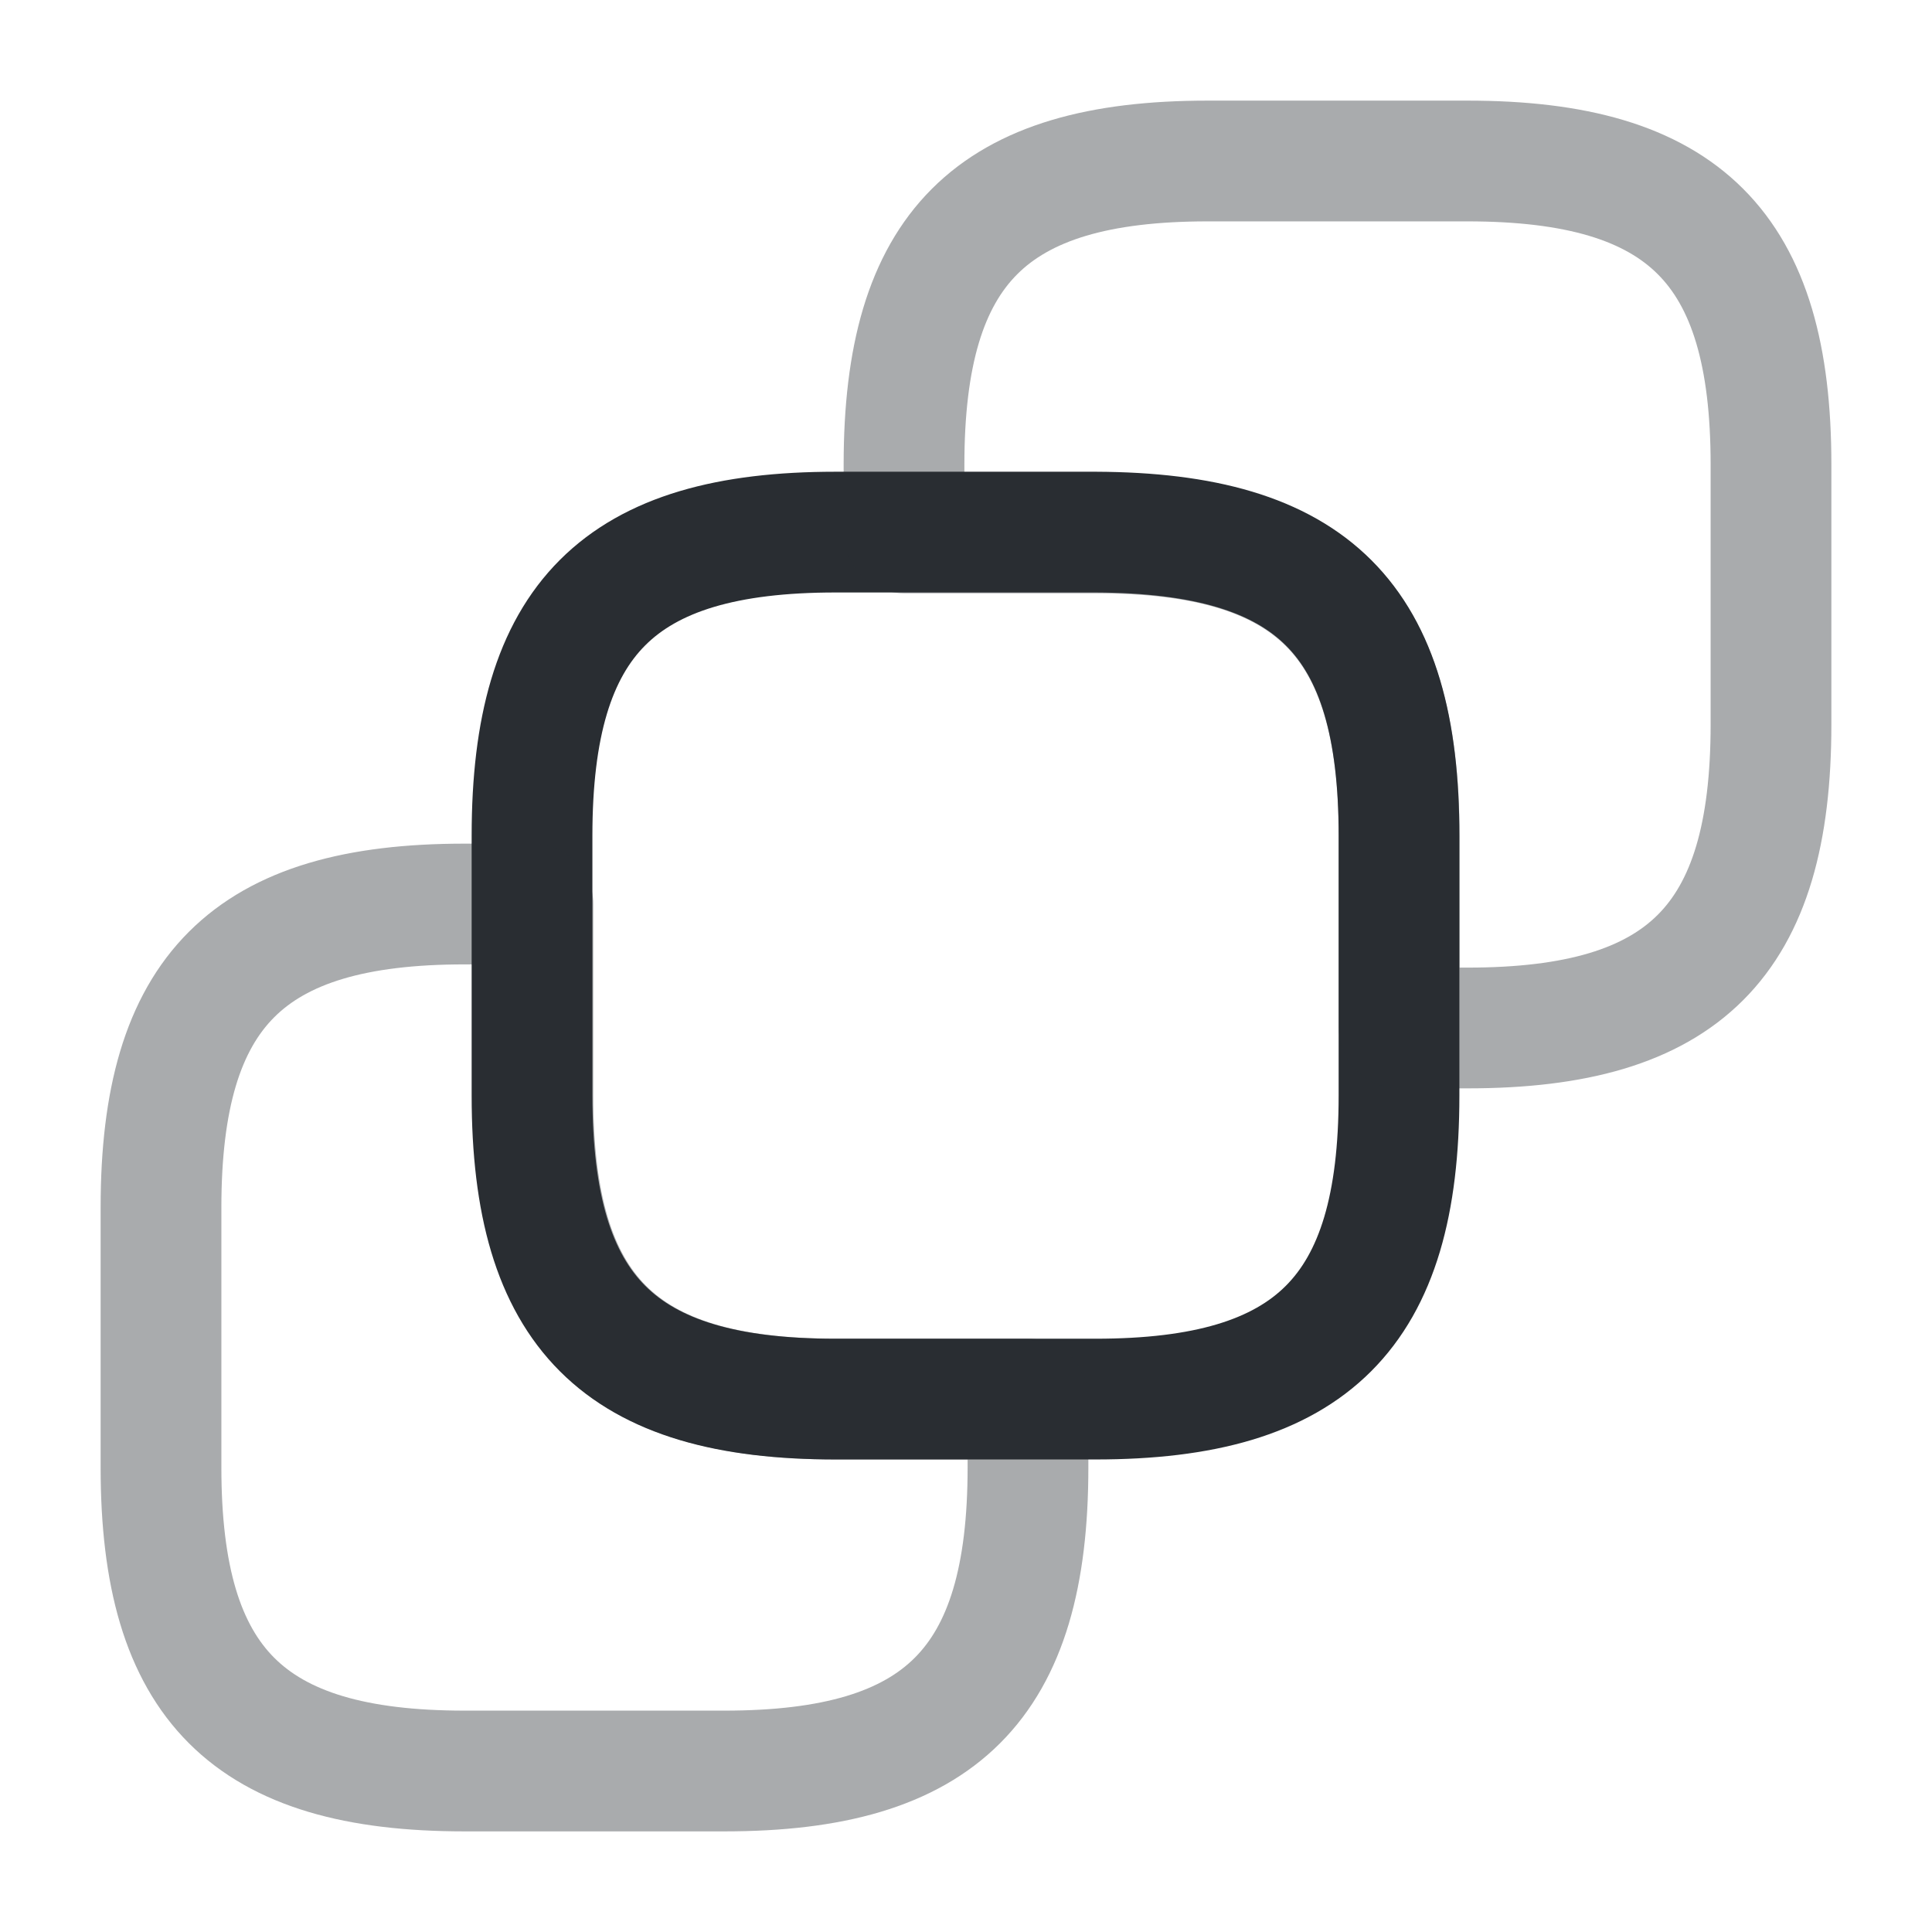 <?xml version="1.0" encoding="utf-8"?>
<svg width="800px" height="800px" viewBox="0 0 24 24" fill="none" xmlns="http://www.w3.org/2000/svg">
<path d="M17.379 10.38V13.61C17.379 16.3 16.299 17.38 13.609 17.38H10.379C7.689 17.38 6.609 16.3 6.609 13.61V10.38C6.609 7.69 7.689 6.61 10.379 6.61H13.609C16.309 6.62 17.379 7.69 17.379 10.38Z" stroke="#292D32" stroke-width="1.5" stroke-linecap="round" stroke-linejoin="round"/>
<path opacity="0.4" d="M22 5.77V9C22 11.69 20.921 12.77 18.23 12.77H17.381V10.39C17.381 7.7 16.3 6.62 13.611 6.62H11.23V5.77C11.23 3.08 12.31 2 15.001 2H18.23C20.921 2 22 3.08 22 5.77Z" stroke="#292D32" stroke-width="1.5" stroke-linecap="round" stroke-linejoin="round"/>
<path opacity="0.4" d="M2 18.23V15C2 12.31 3.08 11.23 5.77 11.23H6.62V13.61C6.62 16.3 7.7 17.38 10.39 17.38H12.77V18.23C12.77 20.92 11.69 22 9 22H5.77C3.08 22 2 20.92 2 18.23Z" stroke="#292D32" stroke-width="1.5" stroke-linecap="round" stroke-linejoin="round"/>
</svg>